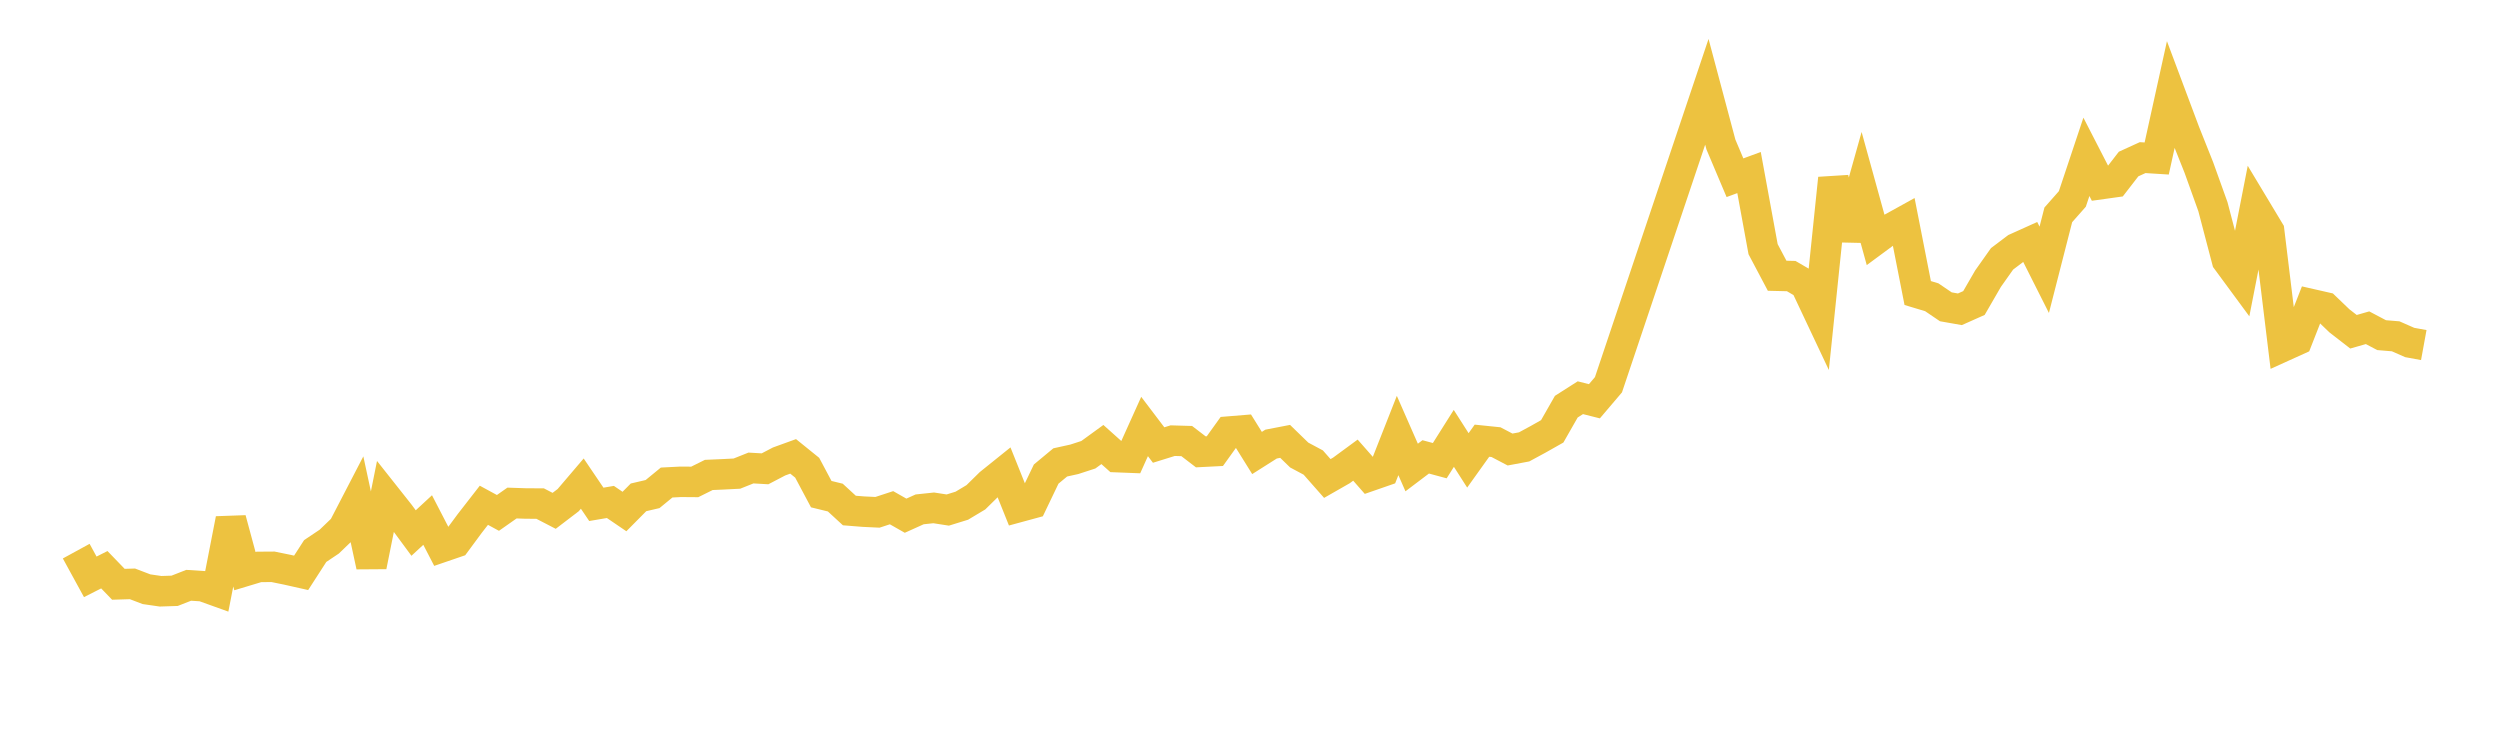 <svg width="164" height="48" xmlns="http://www.w3.org/2000/svg" xmlns:xlink="http://www.w3.org/1999/xlink"><path fill="none" stroke="rgb(237,194,64)" stroke-width="2" d="M5,36.155L5.922,37.841L6.844,37.374L7.766,38.329L8.689,38.301L9.611,38.653L10.533,38.787L11.455,38.757L12.377,38.396L13.299,38.455L14.222,38.787L15.144,34.055L16.066,37.467L16.988,37.189L17.91,37.183L18.832,37.371L19.754,37.578L20.677,36.148L21.599,35.53L22.521,34.644L23.443,32.866L24.365,37.141L25.287,32.552L26.21,33.718L27.132,34.967L28.054,34.114L28.976,35.896L29.898,35.58L30.82,34.333L31.743,33.146L32.665,33.647L33.587,32.999L34.509,33.03L35.431,33.034L36.353,33.511L37.275,32.807L38.198,31.724L39.12,33.085L40.042,32.928L40.964,33.556L41.886,32.626L42.808,32.411L43.731,31.654L44.653,31.607L45.575,31.614L46.497,31.156L47.419,31.116L48.341,31.069L49.263,30.701L50.186,30.754L51.108,30.272L52.03,29.938L52.952,30.683L53.874,32.416L54.796,32.641L55.719,33.49L56.641,33.564L57.563,33.608L58.485,33.306L59.407,33.83L60.329,33.414L61.251,33.316L62.174,33.459L63.096,33.174L64.018,32.622L64.94,31.716L65.862,30.975L66.784,33.275L67.707,33.024L68.629,31.1L69.551,30.334L70.473,30.131L71.395,29.831L72.317,29.161L73.24,29.987L74.162,30.023L75.084,27.978L76.006,29.194L76.928,28.907L77.85,28.934L78.772,29.641L79.695,29.594L80.617,28.31L81.539,28.235L82.461,29.716L83.383,29.132L84.305,28.954L85.228,29.85L86.15,30.343L87.072,31.389L87.994,30.862L88.916,30.185L89.838,31.234L90.76,30.914L91.683,28.569L92.605,30.668L93.527,29.971L94.449,30.22L95.371,28.757L96.293,30.201L97.216,28.91L98.138,29.005L99.06,29.489L99.982,29.316L100.904,28.817L101.826,28.296L102.749,26.678L103.671,26.09L104.593,26.323L105.515,25.239L111.97,6.023L112.892,9.48L113.814,11.659L114.737,11.319L115.659,16.347L116.581,18.089L117.503,18.111L118.425,18.648L119.347,20.602L120.269,11.701L121.192,15.667L122.114,12.384L123.036,15.722L123.958,15.041L124.88,14.531L125.802,19.223L126.725,19.501L127.647,20.127L128.569,20.289L129.491,19.878L130.413,18.284L131.335,16.98L132.257,16.284L133.18,15.868L134.102,17.698L135.024,14.095L135.946,13.051L136.868,10.289L137.79,12.082L138.713,11.953L139.635,10.761L140.557,10.34L141.479,10.398L142.401,6.215L143.323,8.675L144.246,10.992L145.168,13.56L146.09,17.073L147.012,18.325L147.934,13.617L148.856,15.151L149.778,22.724L150.701,22.306L151.623,19.953L152.545,20.163L153.467,21.048L154.389,21.763L155.311,21.499L156.234,21.986L157.156,22.062L158.078,22.468L159,22.636"></path></svg>